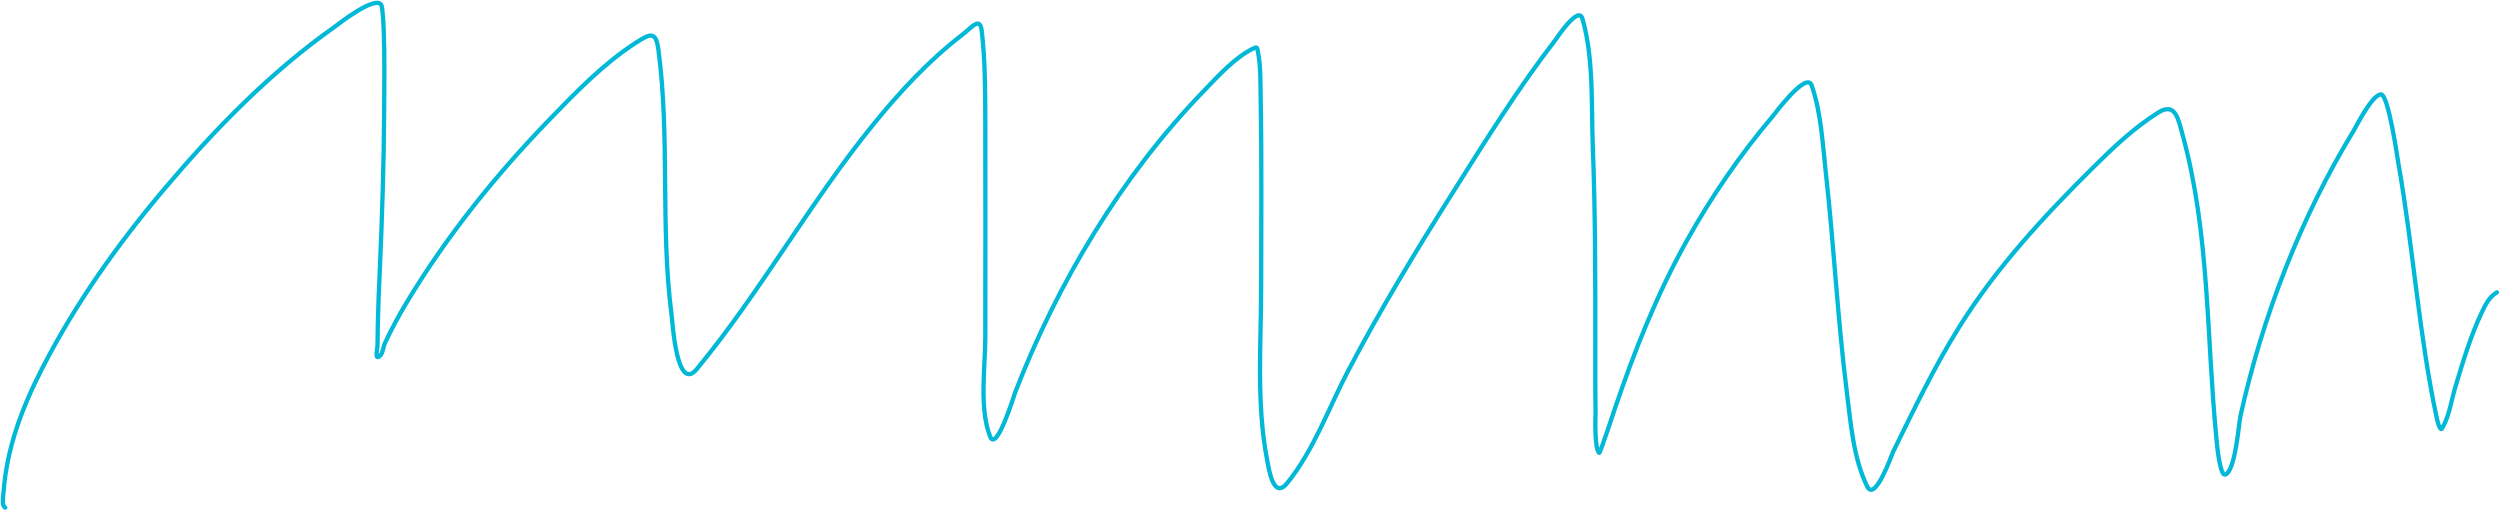 <?xml version="1.0" encoding="UTF-8"?> <svg xmlns="http://www.w3.org/2000/svg" width="1744" height="356" viewBox="0 0 1744 356" fill="none"> <path d="M3.657 354.155C0.983 352.819 2.32 345.419 2.44 343.725C4.657 312.513 15.491 284.06 29.732 256.374C52.765 211.595 82.026 170.404 114.475 131.997C149.66 90.352 188.588 50.365 233.291 18.831C234.457 18.008 262.886 -4.543 266.145 3.881C267.092 6.33 267.678 20.524 267.71 21.439C268.371 40.764 268.101 60.17 267.97 79.499C267.727 115.377 266.585 151.174 265.015 187.015C264.288 203.613 263.898 211.394 263.538 227.344C263.44 231.66 263.364 235.977 263.364 240.295C263.364 243.201 261.459 250.286 264.059 248.986C267.259 247.386 267.04 242.481 268.579 239.252C273.353 229.229 277.687 220.97 283.528 211.264C311.421 164.92 345.258 122.801 382.787 83.932C401.493 64.558 421.064 44.282 443.89 29.609C453.77 23.257 457.562 21.731 459.274 34.476C467.496 95.689 460.526 158.196 468.487 219.608C469.125 224.533 472.004 274.5 486.044 257.504C530.622 203.541 564.799 141.554 608.944 87.147C627.724 64.003 647.859 42.25 671.524 24.046C678.45 18.718 683.674 11.131 684.909 21.96C687.177 41.832 687.275 61.779 687.343 81.759C687.518 132.922 687.343 184.09 687.343 235.253C687.343 255.778 682.913 284.763 690.733 304.613C695.192 315.932 707.717 274.926 708.203 273.671C737.821 197.142 782.411 122.732 839.621 63.593C849.128 53.766 861.916 39.384 874.996 33.52C877.105 32.575 877 33.553 877.43 35.606C879.595 45.95 879.234 57.631 879.429 68.026C880.248 111.817 879.777 155.648 879.777 199.444C879.777 239.336 876.305 281.417 883.949 320.866C885.121 326.917 888.238 348.927 897.855 337.12C916.401 314.35 927.1 284.074 940.618 258.373C962.605 216.571 987.043 176.187 1012.24 136.255C1035.5 99.394 1058.74 61.88 1085.42 27.349C1085.67 27.022 1101.09 3.549 1103.85 12.921C1111.94 40.422 1110.05 74.475 1111.15 102.619C1112.89 147.51 1112.89 192.422 1112.89 237.339C1112.89 250.018 1112.81 274.162 1113.06 287.751C1113.06 287.755 1111.99 313.629 1115.67 315.912C1116.23 316.263 1126.41 285.438 1126.45 285.317C1140.16 244.85 1155.89 205.183 1176.77 167.806C1193.94 137.067 1213.98 107.846 1236.74 80.976C1237.46 80.134 1260.2 49.381 1263.77 59.508C1270.42 78.328 1271.5 100.777 1273.68 120.35C1279.36 171.143 1281.89 222.259 1288.28 272.975C1290.96 294.154 1292.84 319.896 1302.63 339.467C1308.11 350.435 1319.71 317.07 1320.62 315.217C1335.01 285.956 1349.25 256.179 1366.51 228.474C1392.28 187.105 1425.85 150.773 1460.38 116.612C1474.39 102.749 1489.01 88.828 1505.84 78.369C1517.65 71.029 1519.58 83.29 1522.44 93.579C1541.58 162.546 1539.23 236.048 1546.25 306.699C1546.88 312.997 1547.59 320.4 1549.38 326.69C1549.87 328.406 1550.88 331.761 1552.51 331.036C1559.5 327.931 1561.73 295.64 1562.94 290.185C1578.38 220.727 1604.71 152.264 1641.77 91.406C1643.94 87.844 1654.45 66.467 1660.9 65.853C1666.12 65.355 1672.64 111.313 1672.98 113.223C1683.55 172.735 1687.28 233.024 1700.01 292.184C1700.54 294.655 1702.25 301.033 1703.57 298.876C1708.59 290.663 1710.07 279.229 1712.79 270.194C1718.12 252.47 1723.49 234.269 1731.47 217.522C1734.13 211.952 1736.64 207.067 1741.82 203.964" stroke="#01B8D6" stroke-width="3" stroke-linecap="round"></path> </svg> 
